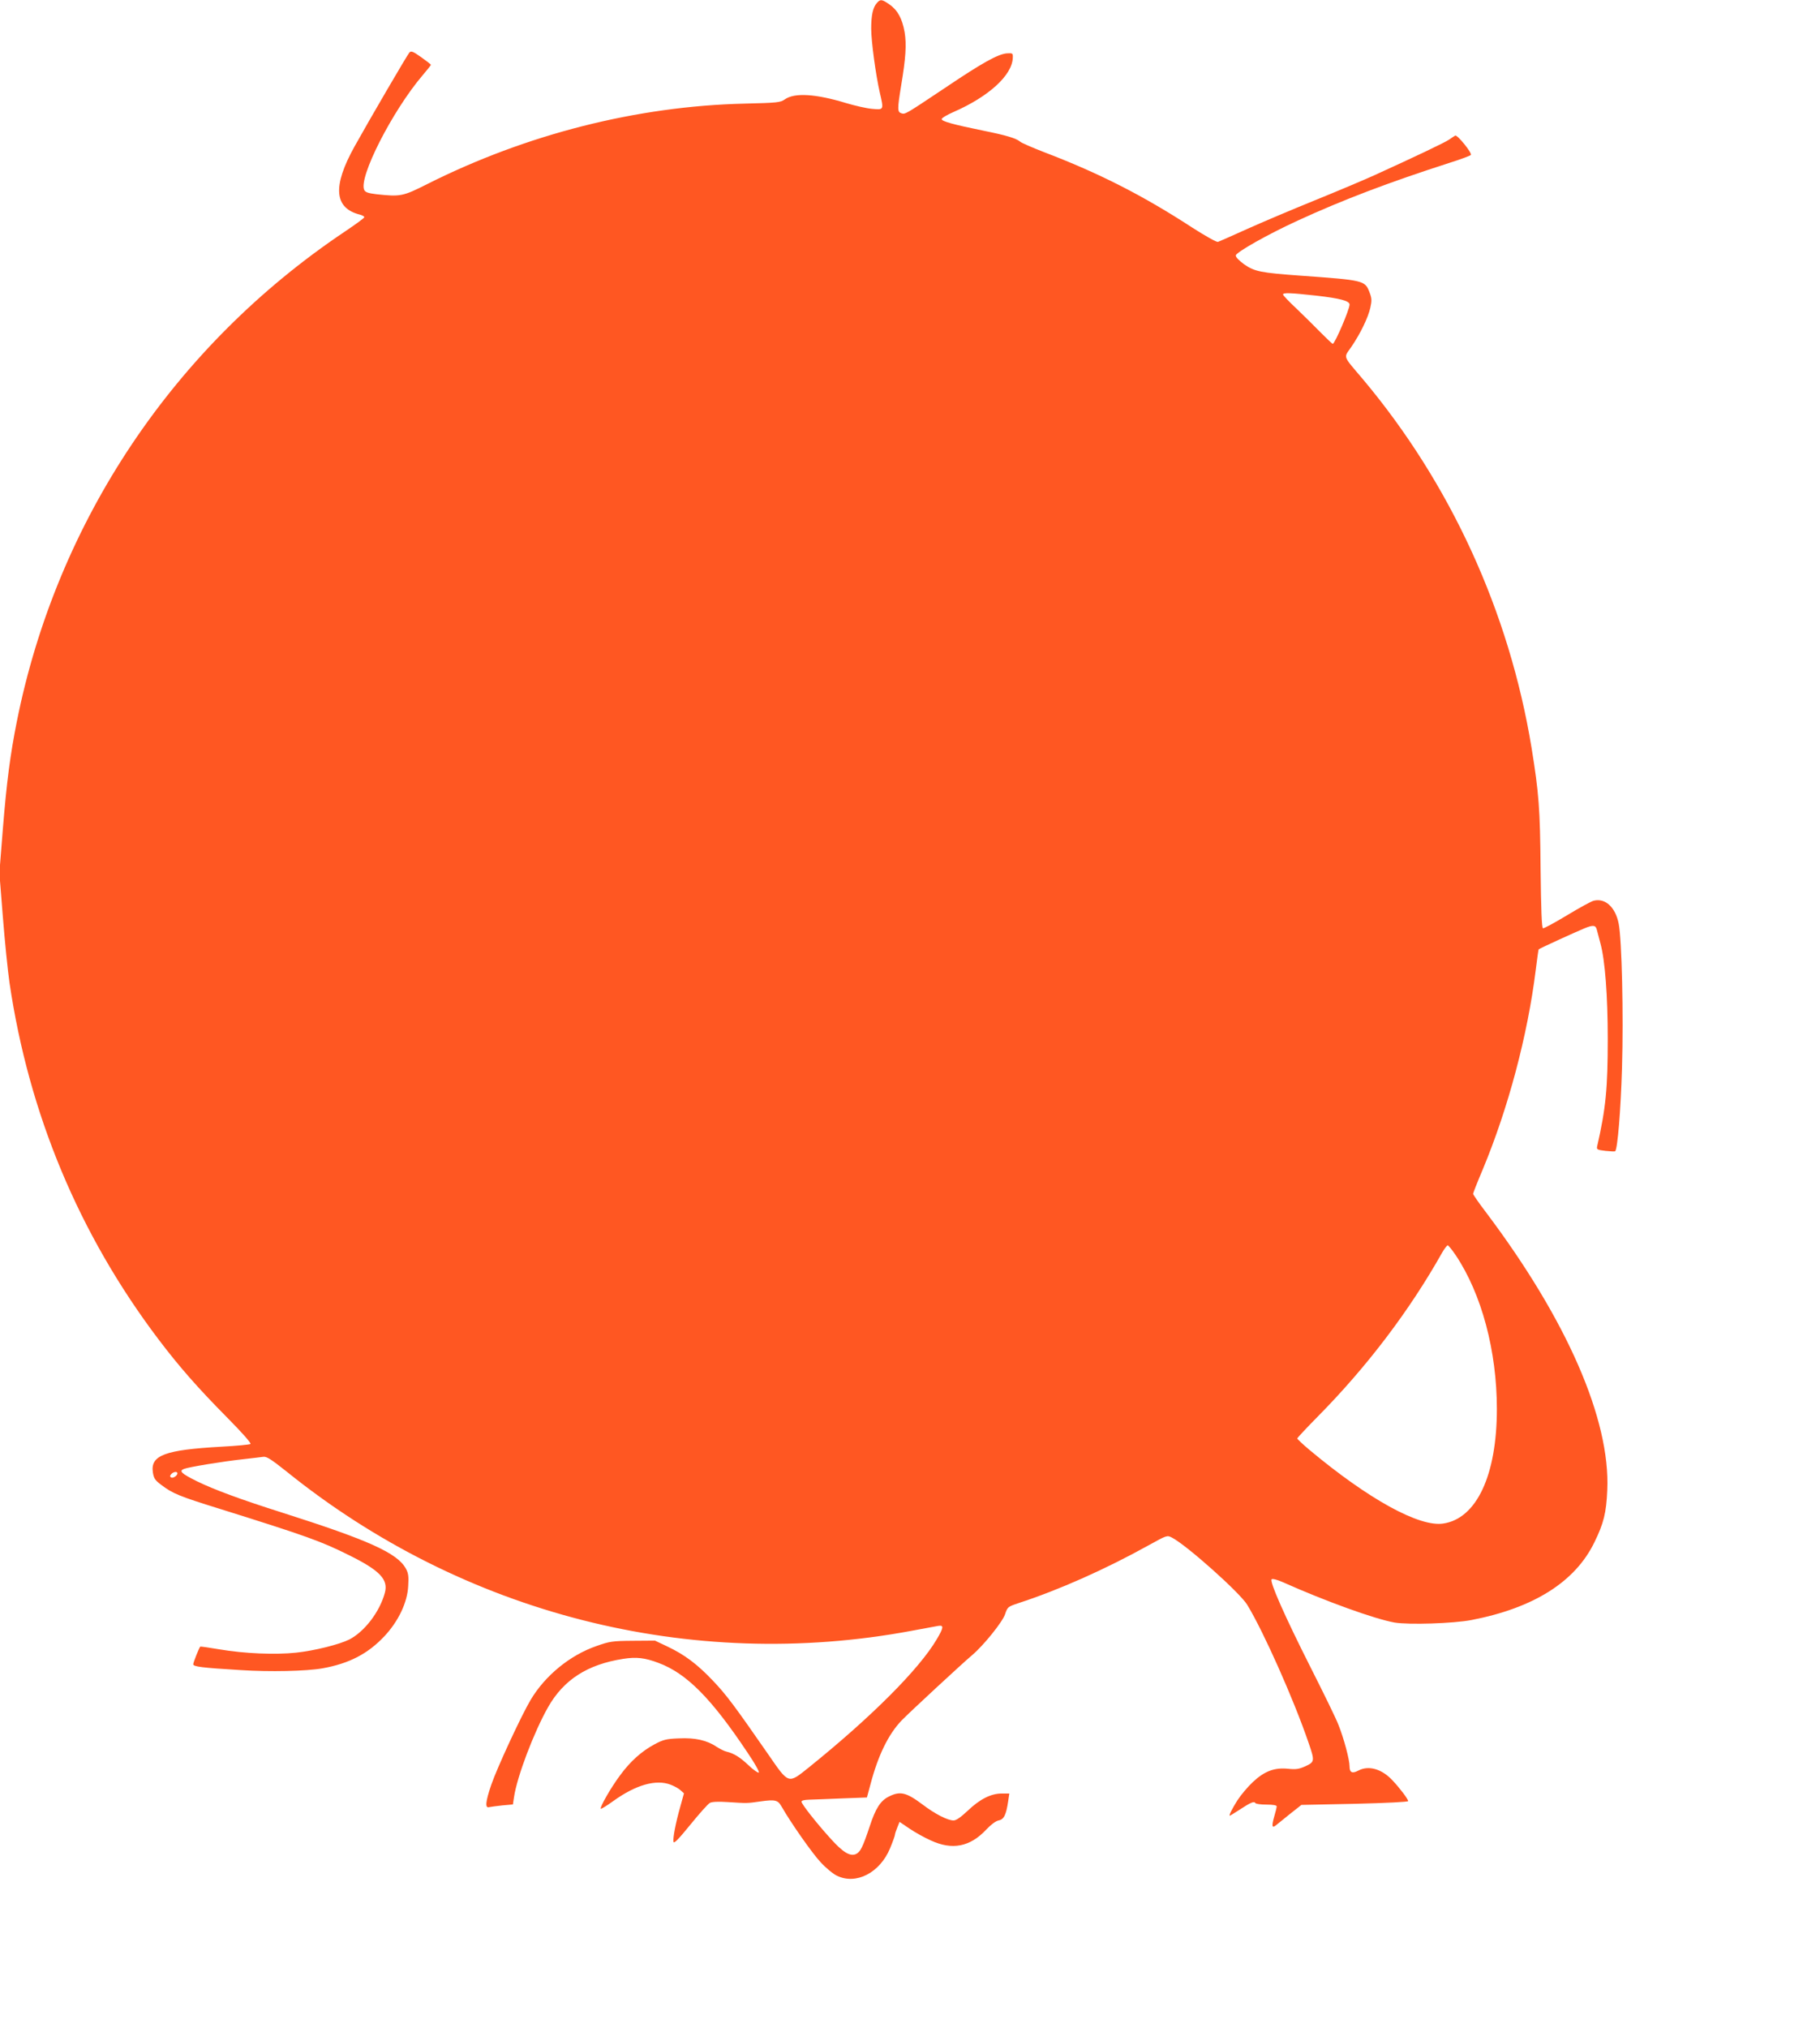 <?xml version="1.0" standalone="no"?>
<!DOCTYPE svg PUBLIC "-//W3C//DTD SVG 20010904//EN"
 "http://www.w3.org/TR/2001/REC-SVG-20010904/DTD/svg10.dtd">
<svg version="1.0" xmlns="http://www.w3.org/2000/svg"
 width="1149pt" height="1280pt" viewBox="0 0 1149 1280"
 preserveAspectRatio="xMidYMid meet">
<g transform="translate(0,1280) scale(0.1,-0.1)"
fill="#ff5722" stroke="none">
<path d="M5536 12781 c-25 -27 -36 -77 -36 -161 0 -81 29 -293 54 -403 26
-112 27 -111 -49 -104 -35 3 -108 20 -162 36 -193 59 -327 67 -388 24 -28 -20
-46 -22 -255 -27 -678 -16 -1377 -193 -2003 -508 -155 -78 -168 -80 -320 -64
-50 6 -70 12 -77 26 -40 75 177 501 369 726 28 33 51 61 51 65 0 3 -27 24 -61
48 -51 36 -63 41 -74 30 -13 -14 -249 -418 -347 -594 -140 -252 -129 -389 35
-430 15 -4 27 -11 27 -16 0 -5 -55 -45 -122 -90 -1079 -723 -1819 -1828 -2072
-3094 -41 -206 -64 -379 -88 -677 l-22 -278 22 -277 c12 -153 31 -340 42 -416
122 -827 438 -1585 938 -2247 133 -176 251 -310 435 -496 99 -100 155 -164
148 -168 -6 -4 -89 -12 -184 -17 -356 -20 -448 -54 -432 -162 6 -38 14 -50 53
-79 73 -55 111 -71 372 -152 546 -171 638 -204 814 -292 194 -96 248 -153 226
-236 -32 -120 -128 -246 -225 -296 -62 -31 -221 -71 -336 -83 -130 -14 -326
-6 -484 21 -65 11 -119 19 -121 17 -7 -7 -44 -100 -44 -111 0 -15 50 -22 300
-37 183 -12 413 -7 515 11 169 30 288 92 392 203 89 95 145 214 150 316 4 61
1 83 -15 111 -54 98 -234 179 -784 354 -259 82 -429 145 -535 197 -99 49 -115
65 -81 78 32 12 244 47 373 61 55 6 112 13 127 15 21 3 48 -14 145 -91 1116
-901 2552 -1268 3948 -1007 77 14 152 28 168 31 37 6 35 -10 -10 -86 -112
-189 -413 -490 -805 -806 -134 -107 -126 -110 -260 84 -213 307 -264 375 -348
463 -98 103 -177 163 -287 215 l-78 37 -140 -1 c-130 -1 -147 -4 -229 -33
-168 -58 -325 -187 -416 -340 -59 -99 -212 -429 -249 -537 -36 -106 -40 -148
-13 -140 9 2 47 7 83 11 l67 6 7 46 c19 130 126 411 215 568 99 174 249 270
475 305 82 13 136 7 223 -26 177 -66 333 -224 560 -564 47 -69 79 -126 72
-128 -6 -2 -35 18 -64 46 -54 51 -92 75 -138 86 -15 3 -44 18 -64 31 -61 41
-135 58 -238 53 -80 -3 -99 -8 -155 -38 -81 -44 -151 -106 -217 -196 -58 -78
-129 -202 -121 -210 2 -3 38 19 78 48 143 103 270 139 362 104 24 -9 53 -25
64 -36 l21 -19 -23 -83 c-30 -106 -48 -200 -43 -223 2 -14 32 17 106 108 57
70 112 132 124 138 13 7 53 9 112 5 125 -8 122 -8 206 4 94 13 111 9 134 -32
60 -105 195 -297 247 -352 33 -36 79 -74 103 -85 121 -59 271 19 335 173 17
41 31 80 31 86 0 6 7 26 15 46 l14 35 62 -42 c34 -23 94 -57 135 -75 135 -63
248 -41 350 68 30 32 60 54 78 58 34 6 48 35 61 123 l7 47 -48 0 c-68 0 -139
-36 -215 -109 -44 -41 -72 -61 -89 -61 -37 0 -116 40 -195 100 -104 78 -143
87 -215 50 -52 -26 -83 -76 -119 -186 -44 -132 -59 -163 -87 -176 -37 -17 -83
11 -160 97 -91 100 -183 218 -184 233 0 8 17 12 48 13 26 1 119 4 206 8 l159
6 23 85 c48 182 113 314 195 400 46 48 386 363 447 414 72 61 191 209 207 257
16 47 18 48 83 70 258 84 550 214 824 366 116 64 116 64 147 48 93 -48 429
-348 475 -424 104 -171 293 -596 387 -870 40 -116 39 -122 -20 -149 -40 -18
-59 -21 -108 -16 -86 9 -149 -14 -223 -83 -32 -30 -76 -82 -98 -116 -37 -59
-55 -97 -48 -97 2 0 30 17 62 38 69 45 91 55 99 42 4 -6 35 -10 71 -10 40 0
64 -4 64 -11 0 -6 -7 -36 -16 -66 -16 -56 -14 -73 8 -56 7 6 47 37 88 71 l76
60 337 7 c205 5 337 12 337 17 0 12 -51 80 -99 131 -67 72 -150 96 -215 62
-39 -21 -56 -13 -56 26 0 43 -36 177 -70 262 -15 40 -96 205 -178 367 -161
319 -258 538 -244 552 5 5 34 -2 68 -17 273 -122 581 -233 708 -256 91 -15
372 -6 486 16 393 76 654 241 775 489 59 120 76 187 82 331 20 445 -255 1075
-764 1751 -46 60 -83 114 -83 119 0 5 27 74 61 154 161 387 283 846 334 1256
9 71 17 131 19 133 6 6 236 111 290 133 56 23 71 20 78 -13 3 -13 13 -50 22
-83 29 -106 46 -331 46 -602 0 -312 -12 -438 -67 -679 -4 -19 1 -22 53 -28 31
-3 59 -5 61 -2 15 15 35 255 43 526 10 333 -1 811 -21 910 -20 103 -84 163
-157 145 -15 -3 -91 -45 -169 -92 -78 -47 -146 -84 -152 -82 -8 3 -12 120 -15
374 -3 381 -11 481 -57 765 -141 859 -512 1669 -1067 2329 -128 151 -120 130
-71 201 58 85 106 185 120 247 10 45 10 59 -5 98 -29 75 -34 76 -436 105 -250
18 -291 26 -356 72 -33 24 -54 46 -52 56 4 21 204 134 392 220 285 131 575
241 954 363 73 23 135 46 138 51 8 13 -86 129 -99 122 -7 -4 -24 -15 -38 -25
-25 -18 -219 -110 -474 -226 -66 -30 -237 -102 -380 -160 -143 -58 -334 -139
-425 -180 -91 -41 -172 -77 -181 -80 -9 -2 -77 36 -160 89 -313 204 -590 345
-939 478 -74 29 -142 58 -150 66 -25 21 -88 40 -227 68 -196 40 -268 60 -268
74 0 7 34 27 75 45 222 97 369 231 374 341 1 30 0 31 -37 29 -55 -4 -154 -58
-394 -220 -249 -166 -248 -166 -273 -158 -25 8 -25 27 -1 174 29 173 35 260
22 338 -15 85 -44 139 -96 175 -48 33 -57 34 -79 9z m2774 -1847 c149 -17 210
-33 210 -56 0 -32 -93 -248 -106 -248 -4 0 -38 33 -78 73 -39 40 -108 108
-153 151 -46 43 -83 82 -83 87 0 13 45 11 210 -7z m880 -6056 c164 -245 260
-605 260 -971 0 -418 -128 -692 -339 -723 -151 -23 -472 154 -843 464 -43 36
-78 69 -78 73 0 4 59 67 130 139 310 314 578 667 784 1033 15 26 31 47 36 47
4 0 27 -28 50 -62z m-8070 -1377 c0 -15 -28 -33 -40 -26 -8 5 -8 11 1 21 13
15 39 19 39 5z"/>
</g>
</svg>
